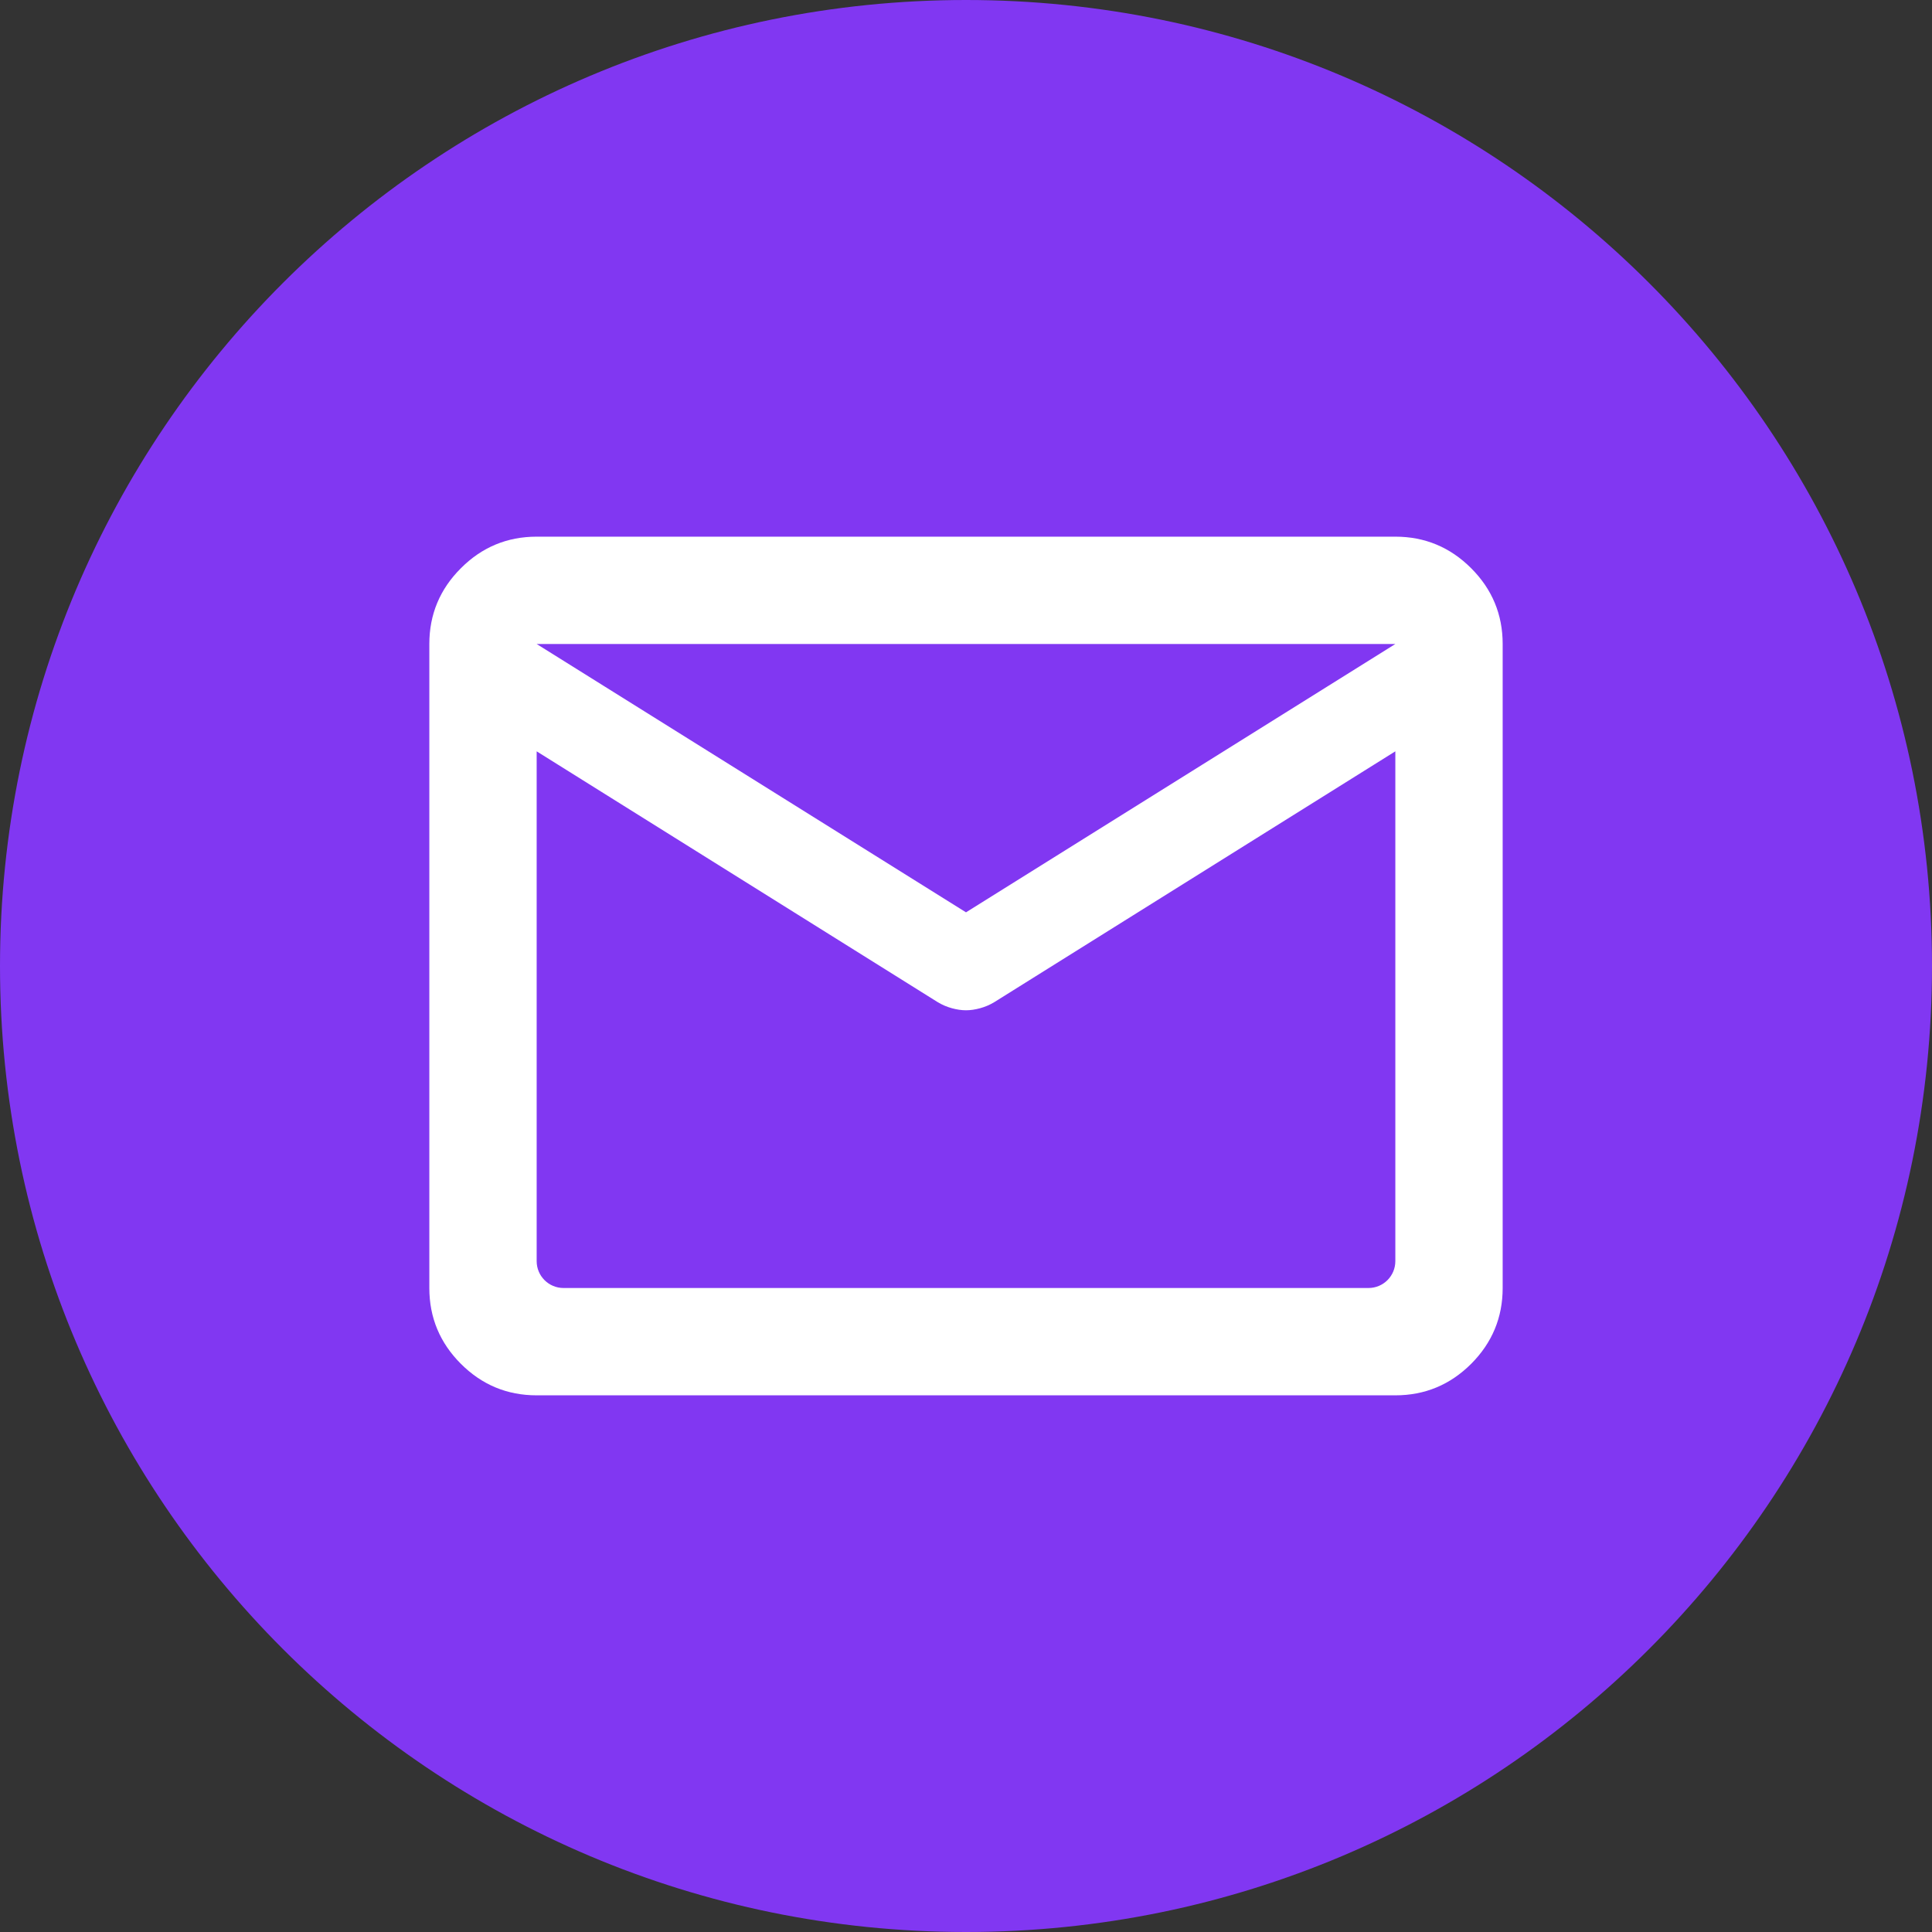 <svg width="36" height="36" viewBox="0 0 36 36" fill="none" xmlns="http://www.w3.org/2000/svg">
<rect x="0" y="0" width="36" height="36" fill="#333333" stroke="none"/>
<path d="M0 18C0 8.059 8.059 0 18 0C27.941 0 36 8.059 36 18C36 27.941 27.941 36 18 36C8.059 36 0 27.941 0 18Z" fill="#8137F2"/>
<path d="M10 26C9.45 26 8.979 25.804 8.588 25.413C8.196 25.021 8 24.55 8 24V12C8 11.45 8.196 10.979 8.588 10.588C8.979 10.196 9.45 10 10 10H26C26.55 10 27.021 10.196 27.413 10.588C27.804 10.979 28 11.45 28 12V24C28 24.55 27.804 25.021 27.413 25.413C27.021 25.804 26.55 26 26 26H10ZM26 14L18.525 18.675C18.442 18.725 18.354 18.762 18.262 18.787C18.171 18.812 18.083 18.825 18 18.825C17.917 18.825 17.829 18.812 17.738 18.787C17.646 18.762 17.558 18.725 17.475 18.675L10 14V23.5C10 23.776 10.224 24 10.5 24H25.5C25.776 24 26 23.776 26 23.5V14ZM18 17L26 12H10L18 17ZM10 14.25V12.775V12.8V12.787V14.25Z" fill="white"/>
</svg>

